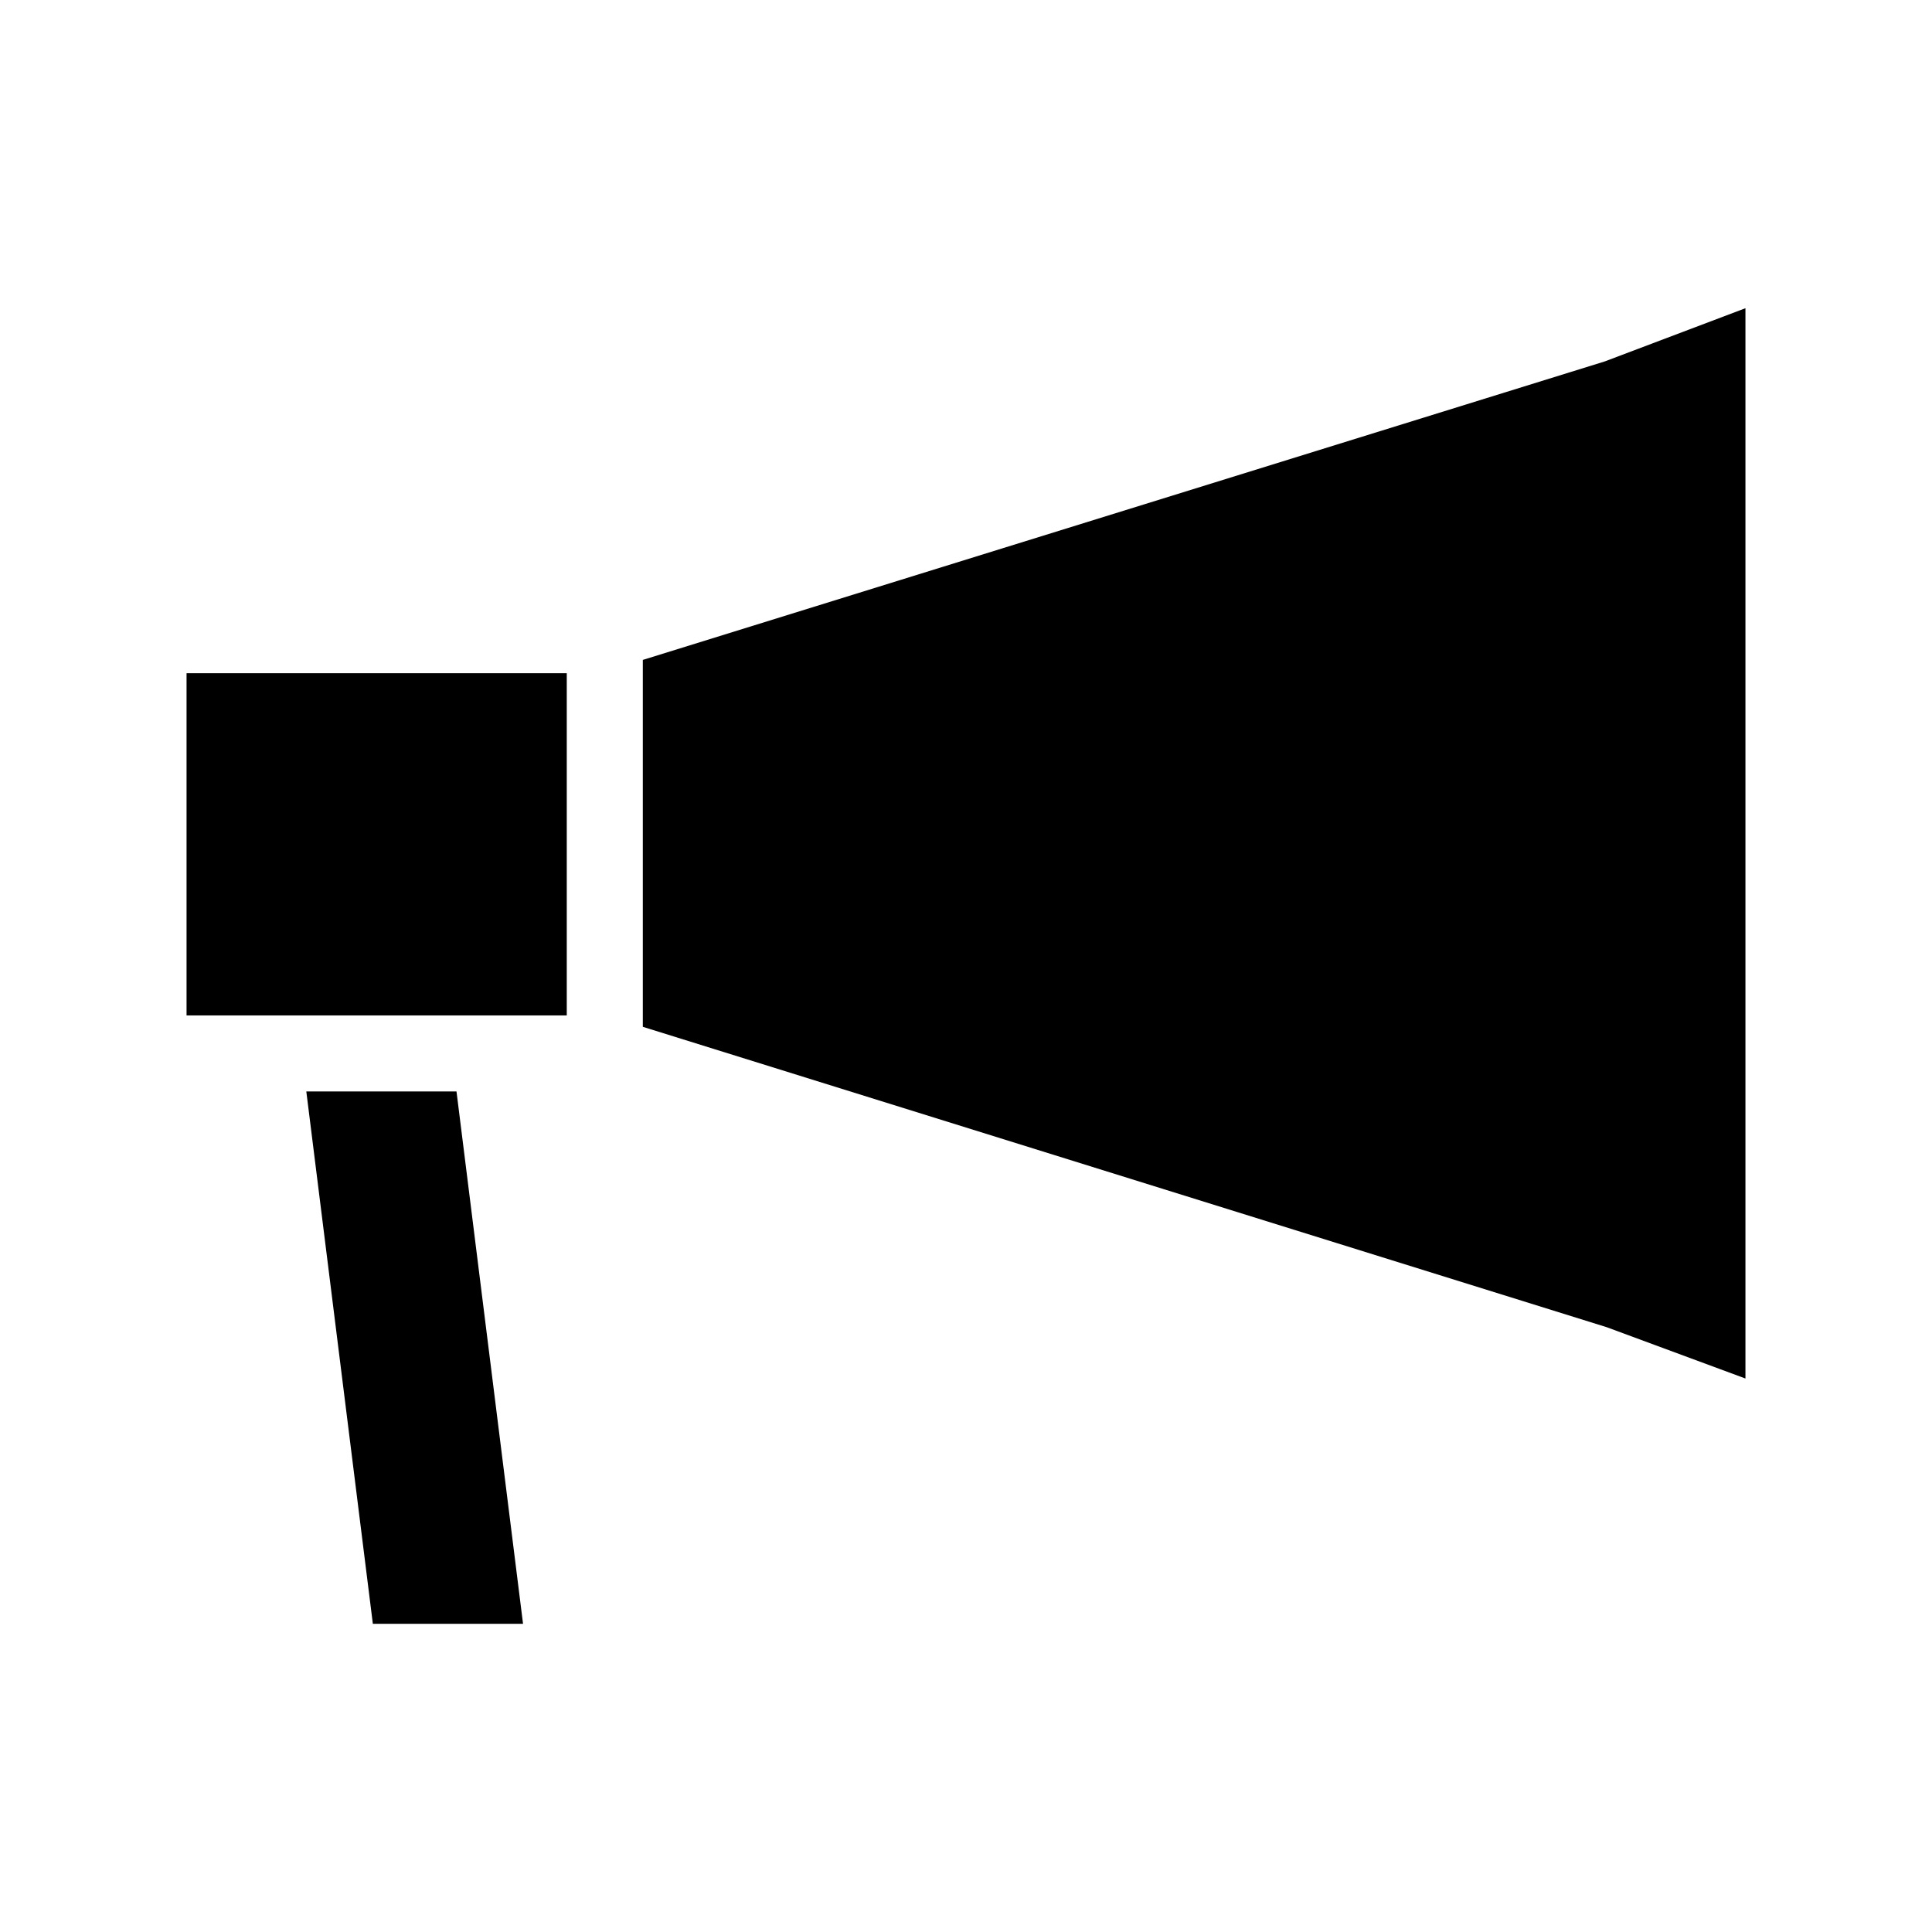 <?xml version="1.0" encoding="UTF-8"?>
<!-- Uploaded to: ICON Repo, www.svgrepo.com, Generator: ICON Repo Mixer Tools -->
<svg fill="#000000" width="800px" height="800px" version="1.1" viewBox="144 144 512 512" xmlns="http://www.w3.org/2000/svg">
 <g>
  <path d="m193.44 322.41h100.76v90.688h-100.76z"/>
  <path d="m606.56 225.68v283.64l-36.777-13.602-255.43-79.602v-97.234l254.93-79.102z"/>
  <path d="m282.61 574.32h-39.801l-17.633-141.07h39.801z"/>
 </g>
</svg>